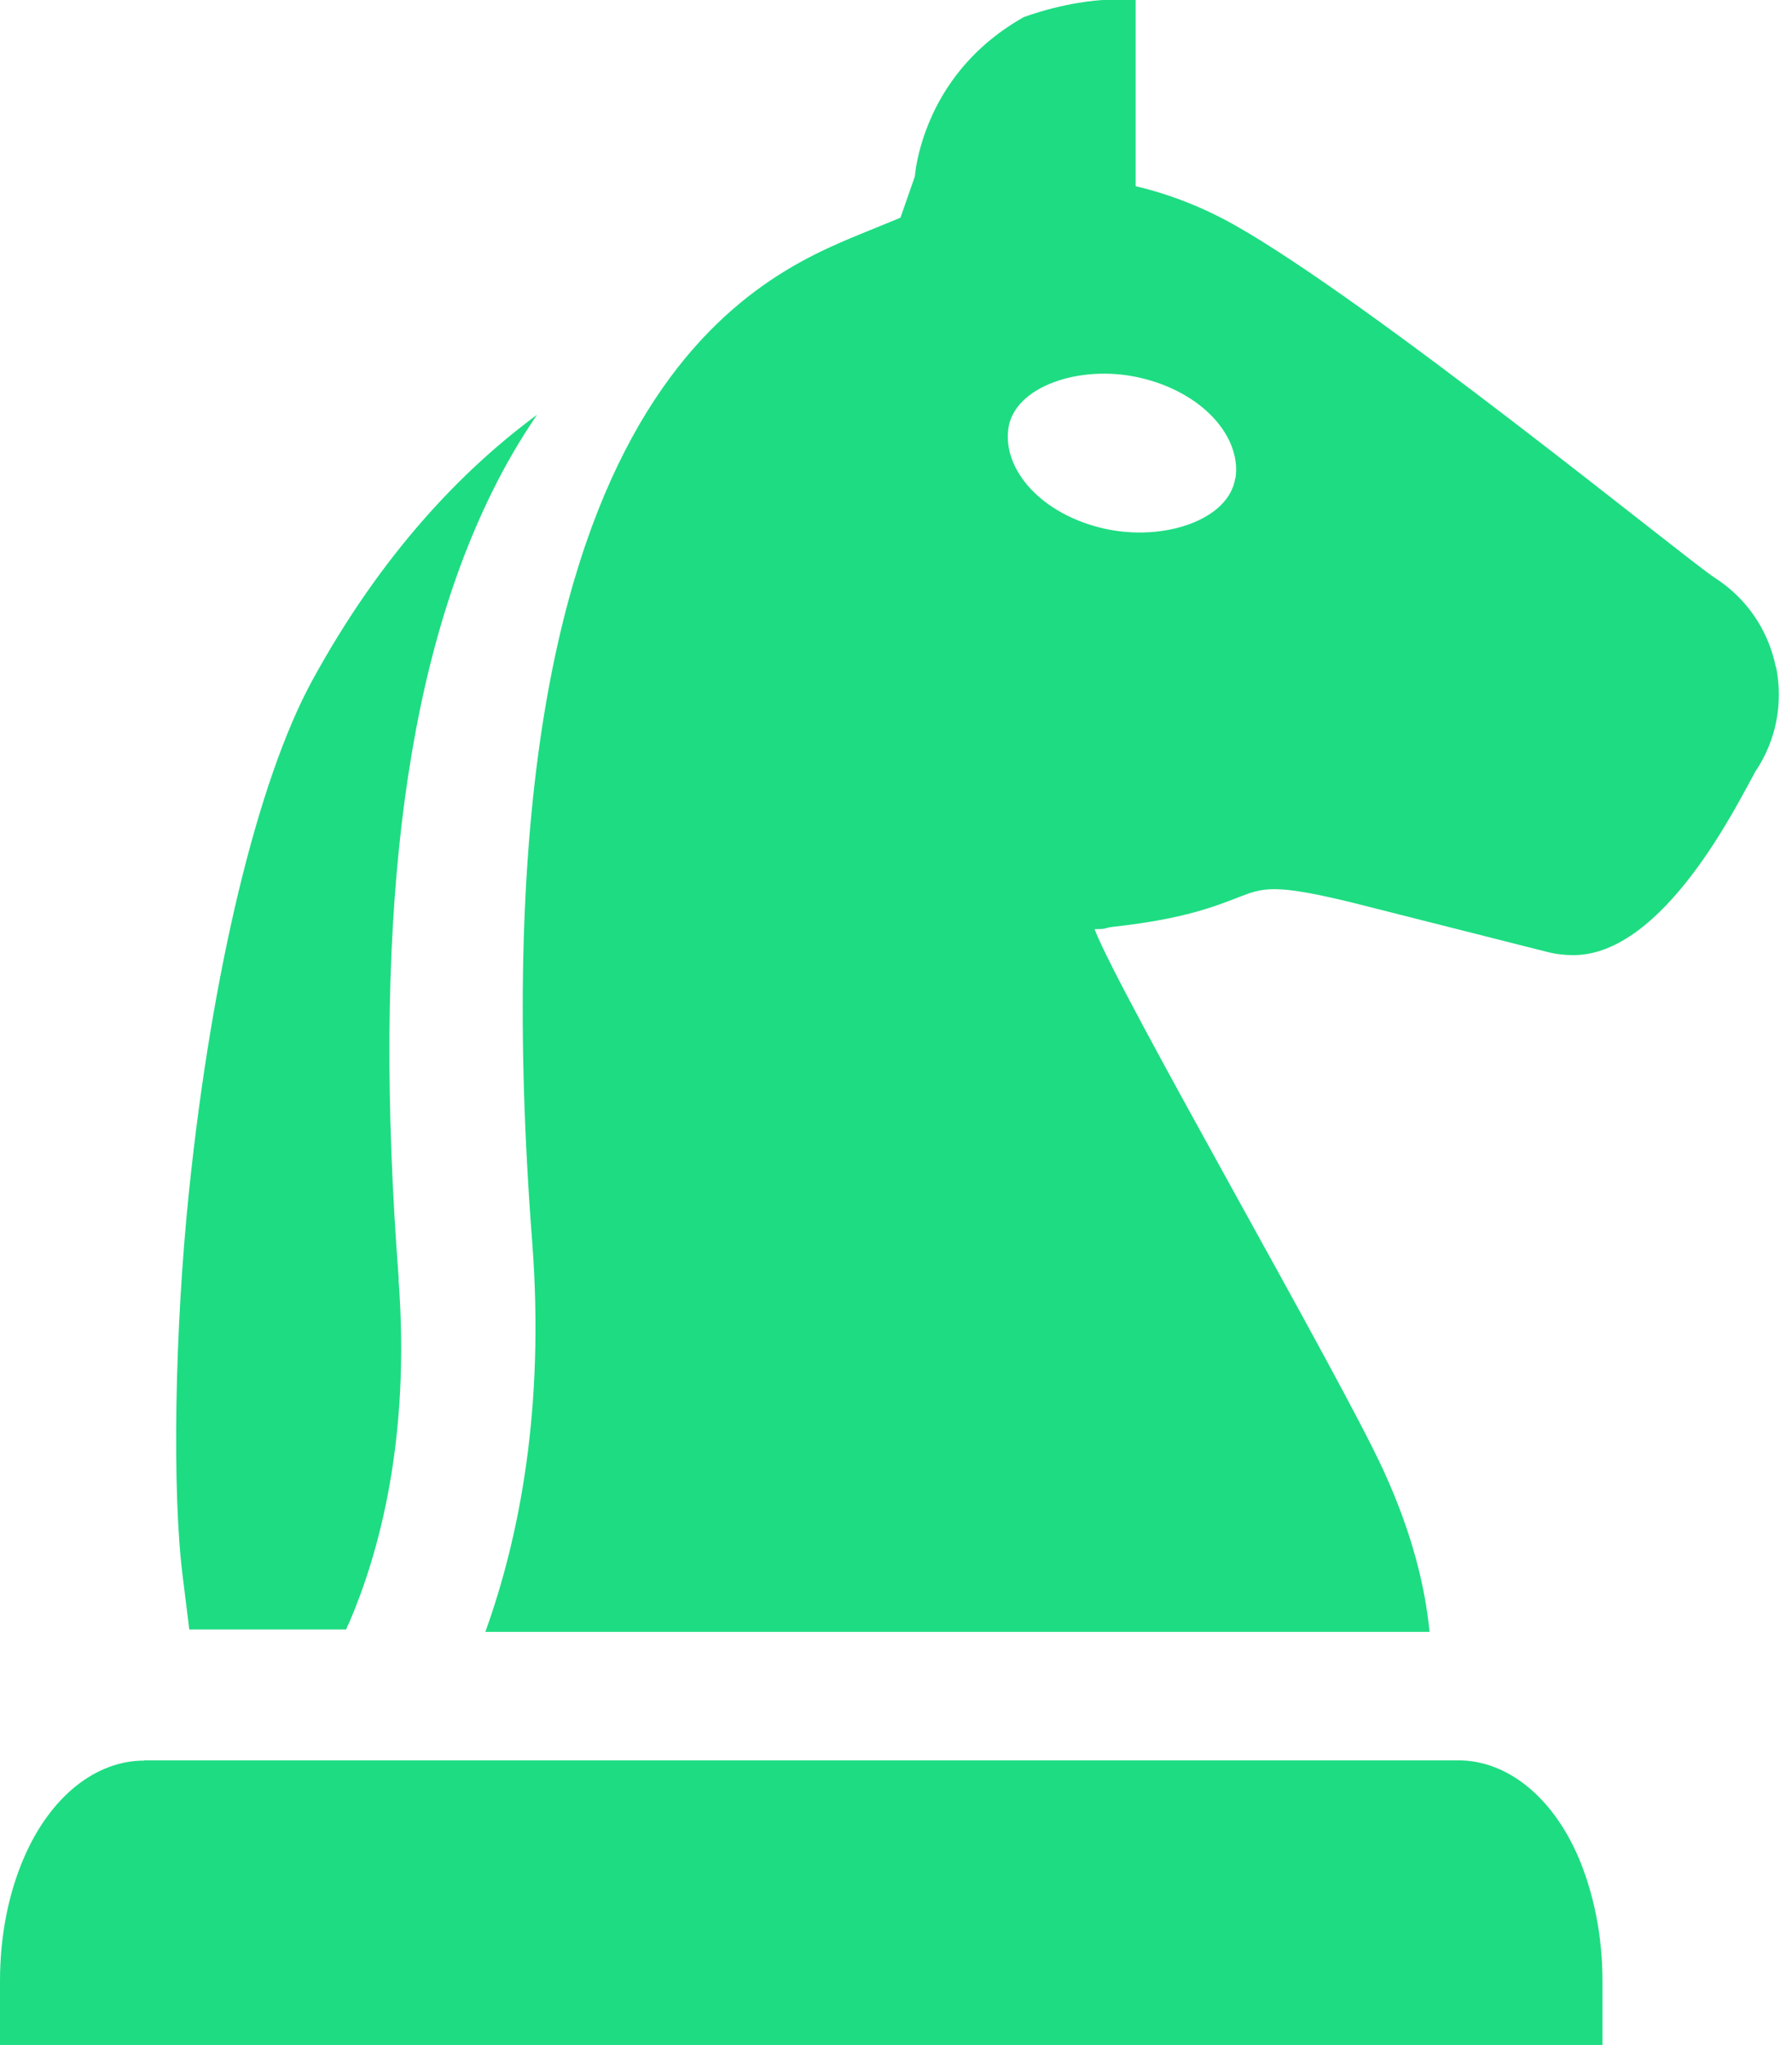 <?xml version="1.0" encoding="UTF-8"?>
<svg xmlns="http://www.w3.org/2000/svg" id="Ebene_1" viewBox="0 0 74.51 85">
  <defs>
    <style>.cls-1{fill:#1edc82;stroke-width:0px;}</style>
  </defs>
  <path class="cls-1" d="M16.58,53.17c-1.11-14.45.15-25.14,3.86-32.68.59-1.21,1.23-2.28,1.89-3.25-3.12,2.3-6.47,5.78-9.35,11.05-2.26,4.14-4.17,12.07-5.12,21.22-.6,5.78-.71,12.52-.26,16.04l.27,2.18h6.52c.04-.1.09-.21.14-.31,1.21-2.82,2.55-7.58,2.04-14.25"></path>
  <path class="cls-1" d="M73.84,27.74c-.31-1.55-1.22-2.88-2.55-3.73-1.17-.76-14.31-11.49-20-14.68-1.29-.72-2.66-1.26-4.07-1.59V0h-1.35c-.19.01-1.57.09-3.3.71-1.19.67-2.18,1.54-2.94,2.59-1.45,2-1.59,4.01-1.59,4.03l-.6,1.72-1.59.65c-4.49,1.84-16.43,6.75-13.72,41.94.52,6.89-.53,12.25-1.95,16.19h39.26c-.18-1.82-.69-4.04-1.92-6.72-1.83-3.99-10.98-19.8-12.01-22.49.62,0,.26-.04.88-.11,2.79-.31,4.11-.83,5.07-1.2,1.06-.42,1.51-.58,4.7.19l8.26,2.09c.34.08.67.11,1,.11,3.77,0,6.85-6.35,7.56-7.62.87-1.29,1.17-2.83.87-4.35M51.36,19.88c-.26,1.72-2.95,2.64-5.41,2.1-2.64-.58-4.28-2.46-4.02-4.19.26-1.72,2.95-2.65,5.42-2.1,2.64.59,4.28,2.46,4.02,4.19"></path>
  <path class="cls-1" d="M5.99,73.18c-1.99,0-3.89,1.47-5,4.05C.36,78.69,0,80.45,0,82.34v2.66h66.63v-2.66c0-1.89-.37-3.65-.99-5.12-1.1-2.57-3-4.05-5-4.05H5.99Z"></path>
</svg>
